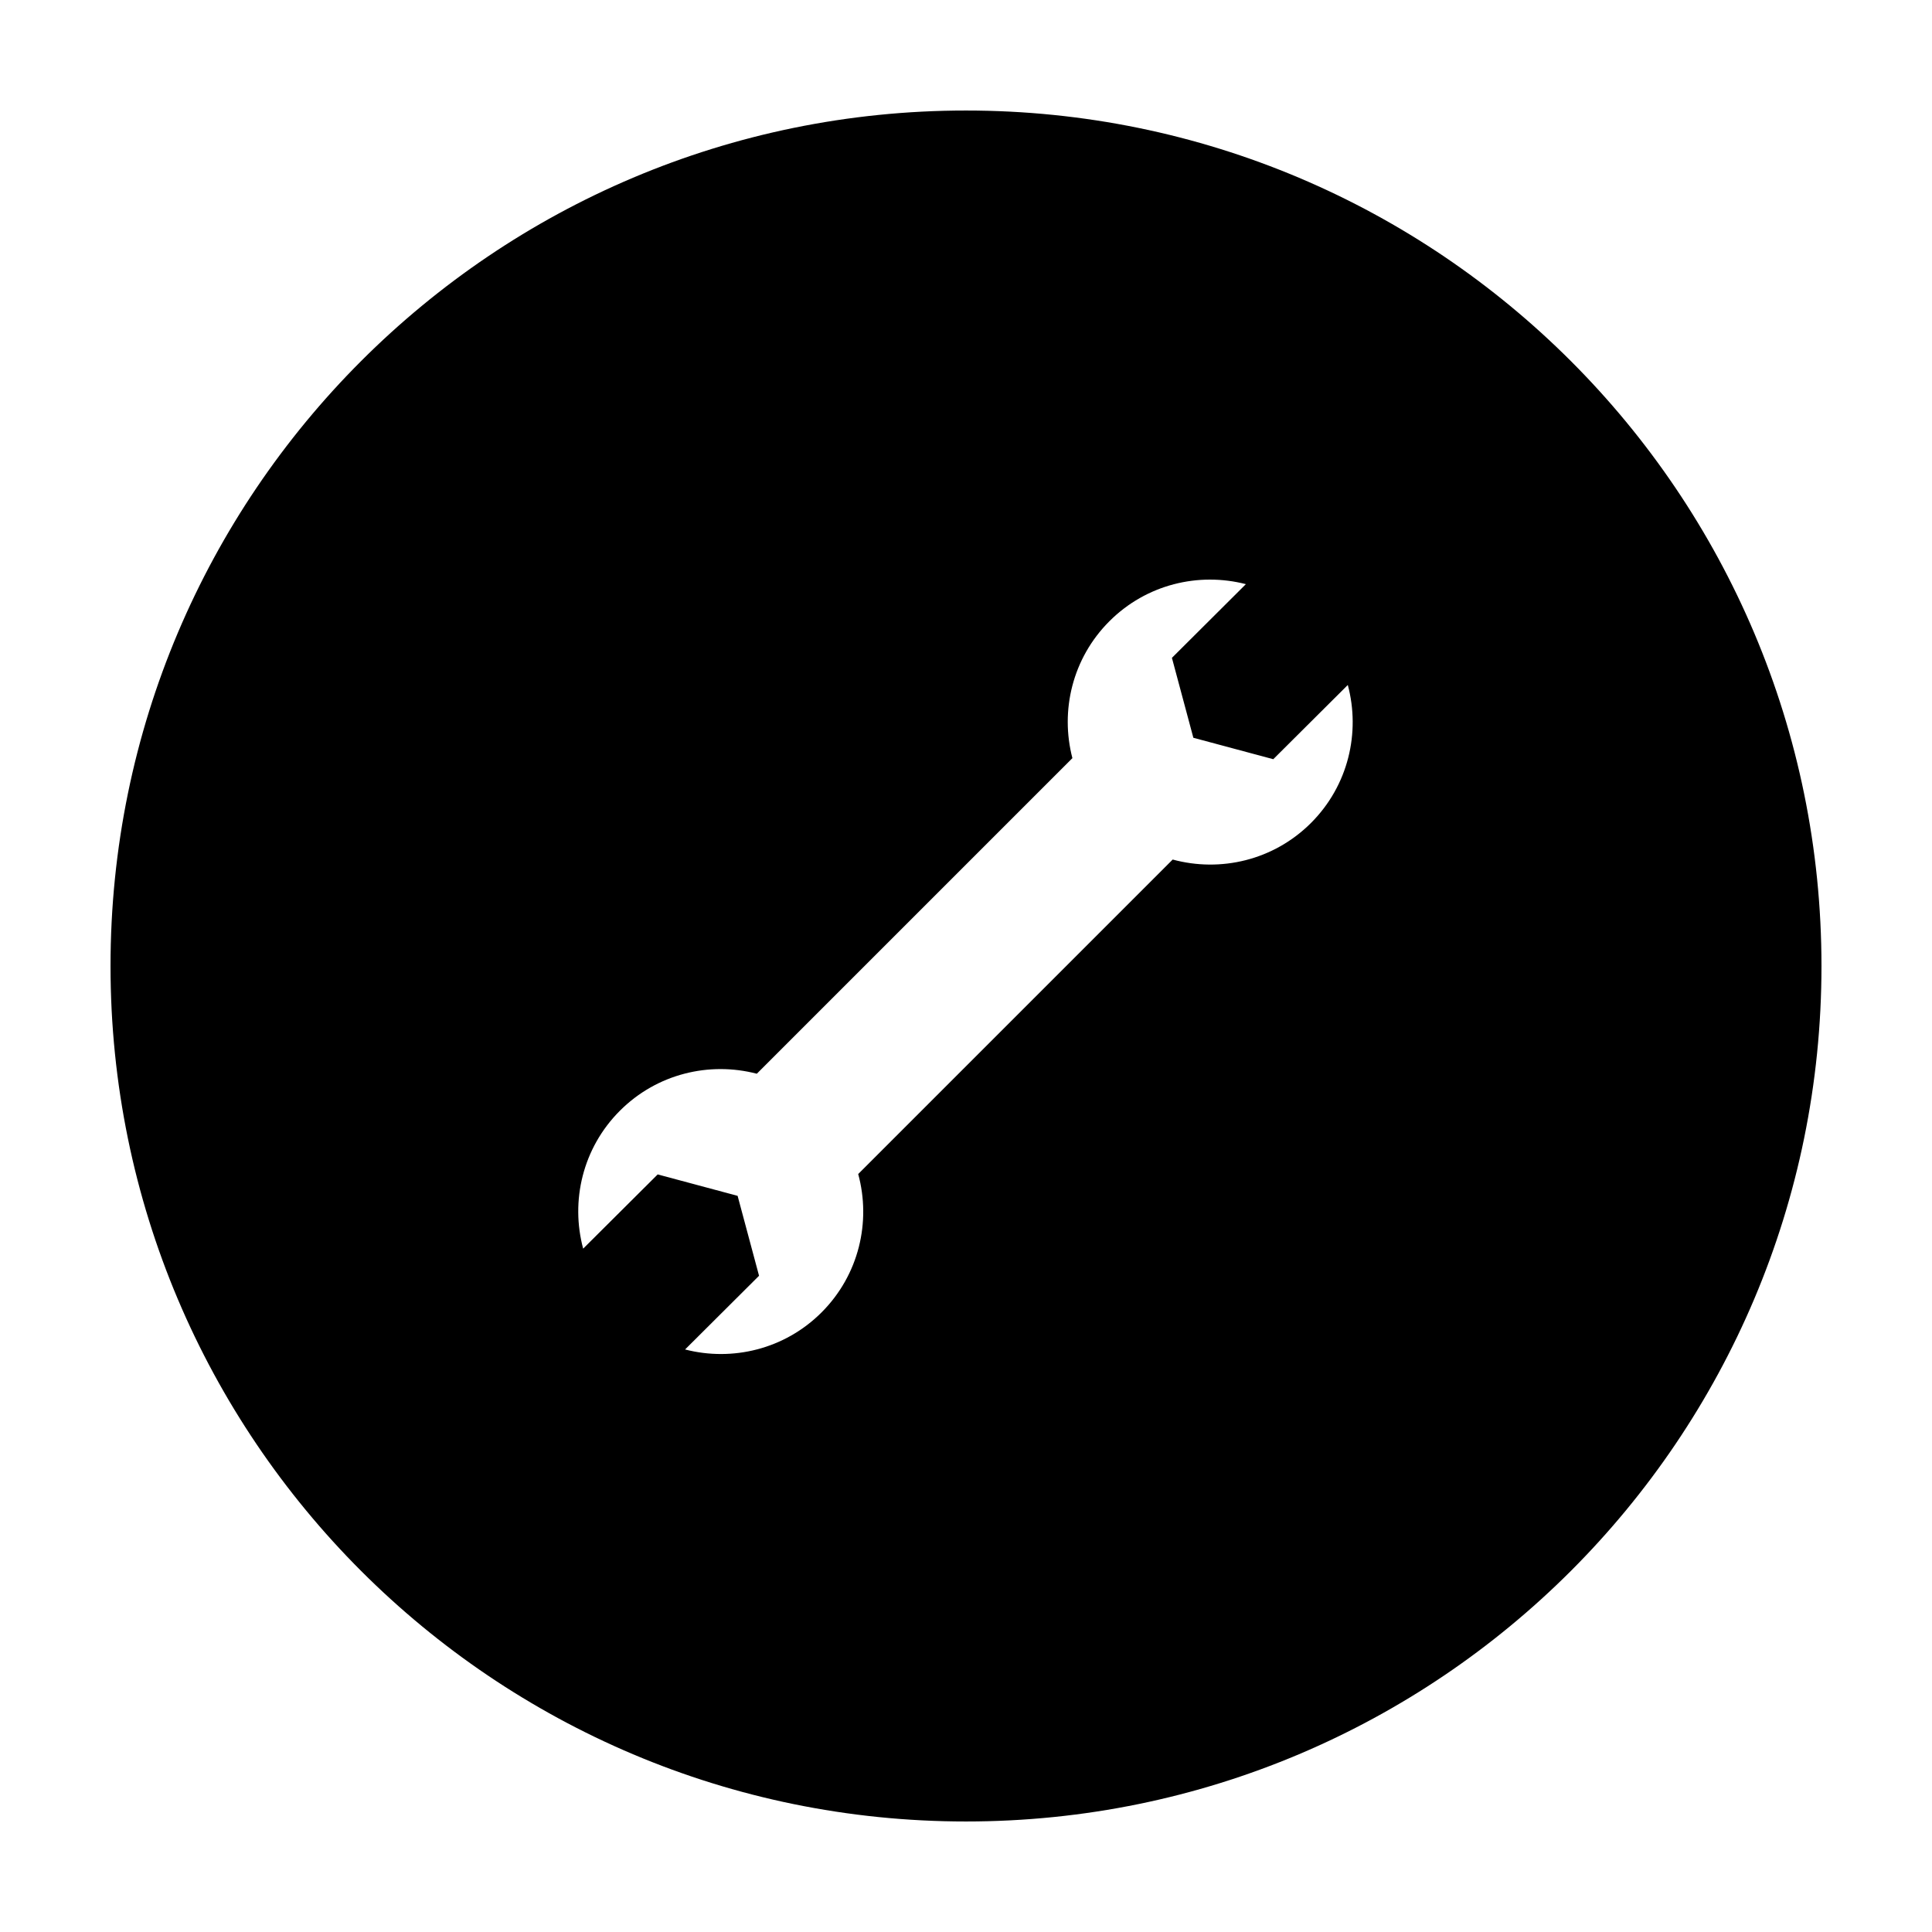 <?xml version="1.0" encoding="UTF-8"?>
<!-- The Best Svg Icon site in the world: iconSvg.co, Visit us! https://iconsvg.co -->
<svg fill="#000000" width="800px" height="800px" version="1.1" viewBox="144 144 512 512" xmlns="http://www.w3.org/2000/svg">
 <path d="m400 173.29c-125.21 0-226.71 101.5-226.71 226.71 0 125.21 101.5 226.71 226.71 226.71 125.21 0 226.71-101.51 226.71-226.71-0.004-125.21-101.51-226.71-226.71-226.71zm91.441 188.79c-9.934 9.934-24.016 13.148-36.668 9.707l-83.34 83.34c3.441 12.652 0.227 26.73-9.707 36.668-9.805 9.805-23.652 13.055-36.172 9.828l19.602-19.531-5.68-21.18-21.18-5.68-19.75 19.672c-3.391-12.621-0.168-26.648 9.738-36.551 9.836-9.836 23.73-13.074 36.281-9.805l83.633-83.633c-3.273-12.551-0.031-26.445 9.805-36.281 9.805-9.805 23.652-13.055 36.172-9.828l-19.602 19.531 5.68 21.18 21.18 5.68 19.75-19.672c3.379 12.621 0.156 26.648-9.742 36.555z"/>
</svg>